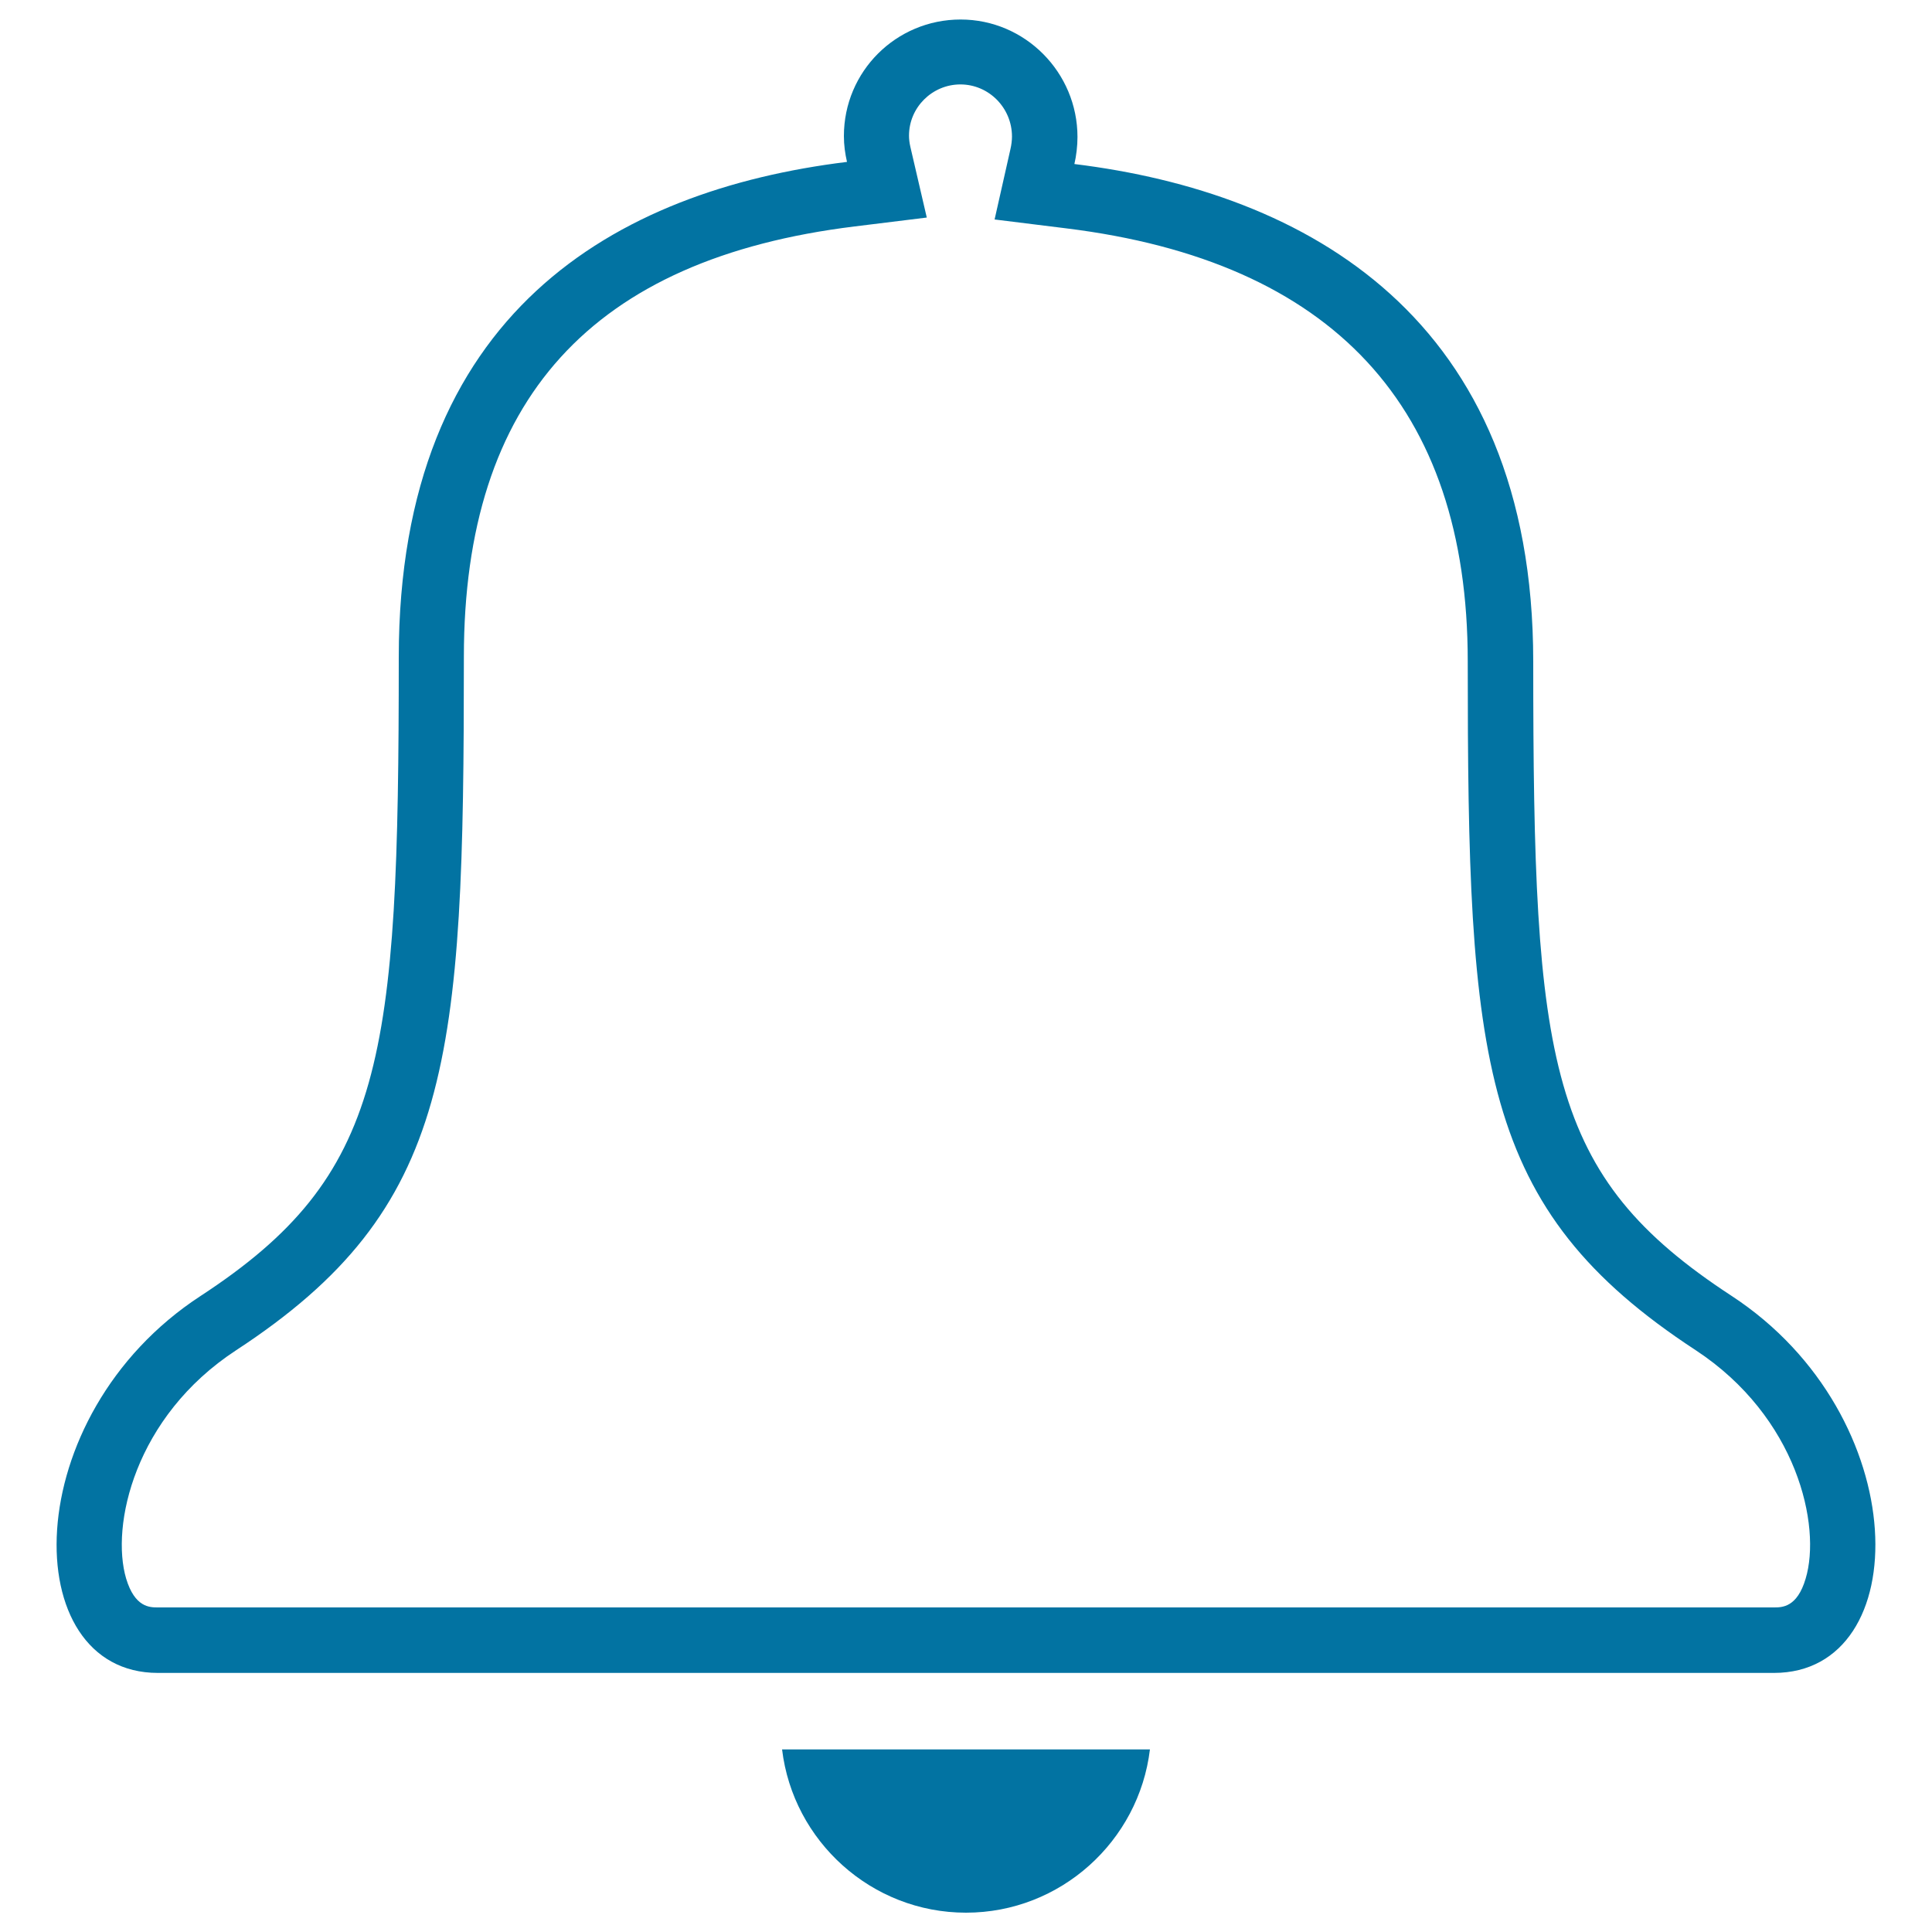<svg xmlns="http://www.w3.org/2000/svg" viewBox="0 0 1000 1000" style="fill:#0273a2">
<title>Reminder  bell SVG icon</title>
<path d="M896.2,670.7c-95.3-62.3-102.6-119.3-102.6-328.3c0-178.4-117.9-242.8-237.5-257.5c1-4.3,1.6-9.3,1.6-14c0-33.4-27.1-60.8-60.5-60.8c-33.4,0-60.4,26.9-60.4,60.3c0,4.7,0.6,9,1.6,13.4c-119.6,14.7-232,77.9-232,256.4c0,209-7.3,268.3-102.6,330.6C8.5,733,8.5,865.9,81.7,865.9c59.6,0,777,0,836.5,0C991.5,865.9,991.5,733,896.2,670.7z M934.6,817.1c-4.4,14.9-12.2,14.9-16.4,14.9H81.7c-4.2,0-11.9,0-16.4-14.9c-8.1-27.3,4.3-83.8,56.9-118.2c112.2-73.4,117.9-149.5,117.9-358.9c0-133.2,66.2-206.1,202.3-222.8l37.3-4.6l-8.5-36.6c-0.5-2.2-0.7-4-0.7-5.8c0-14.6,12-26.5,26.6-26.5c14.7,0,26.7,12.1,26.7,27c0,1.9-0.3,4.4-0.8,6.5l-8.2,36.4l37.1,4.6c137.9,17,207.8,92.3,207.8,224c0,207.7,5.7,283.2,117.9,356.6C930.3,733.4,942.8,789.8,934.6,817.1z"/><path d="M500,990c-48.9,0-89.5-37-95.2-84.5h190.4C589.5,953,548.9,990,500,990z"/>
</svg>